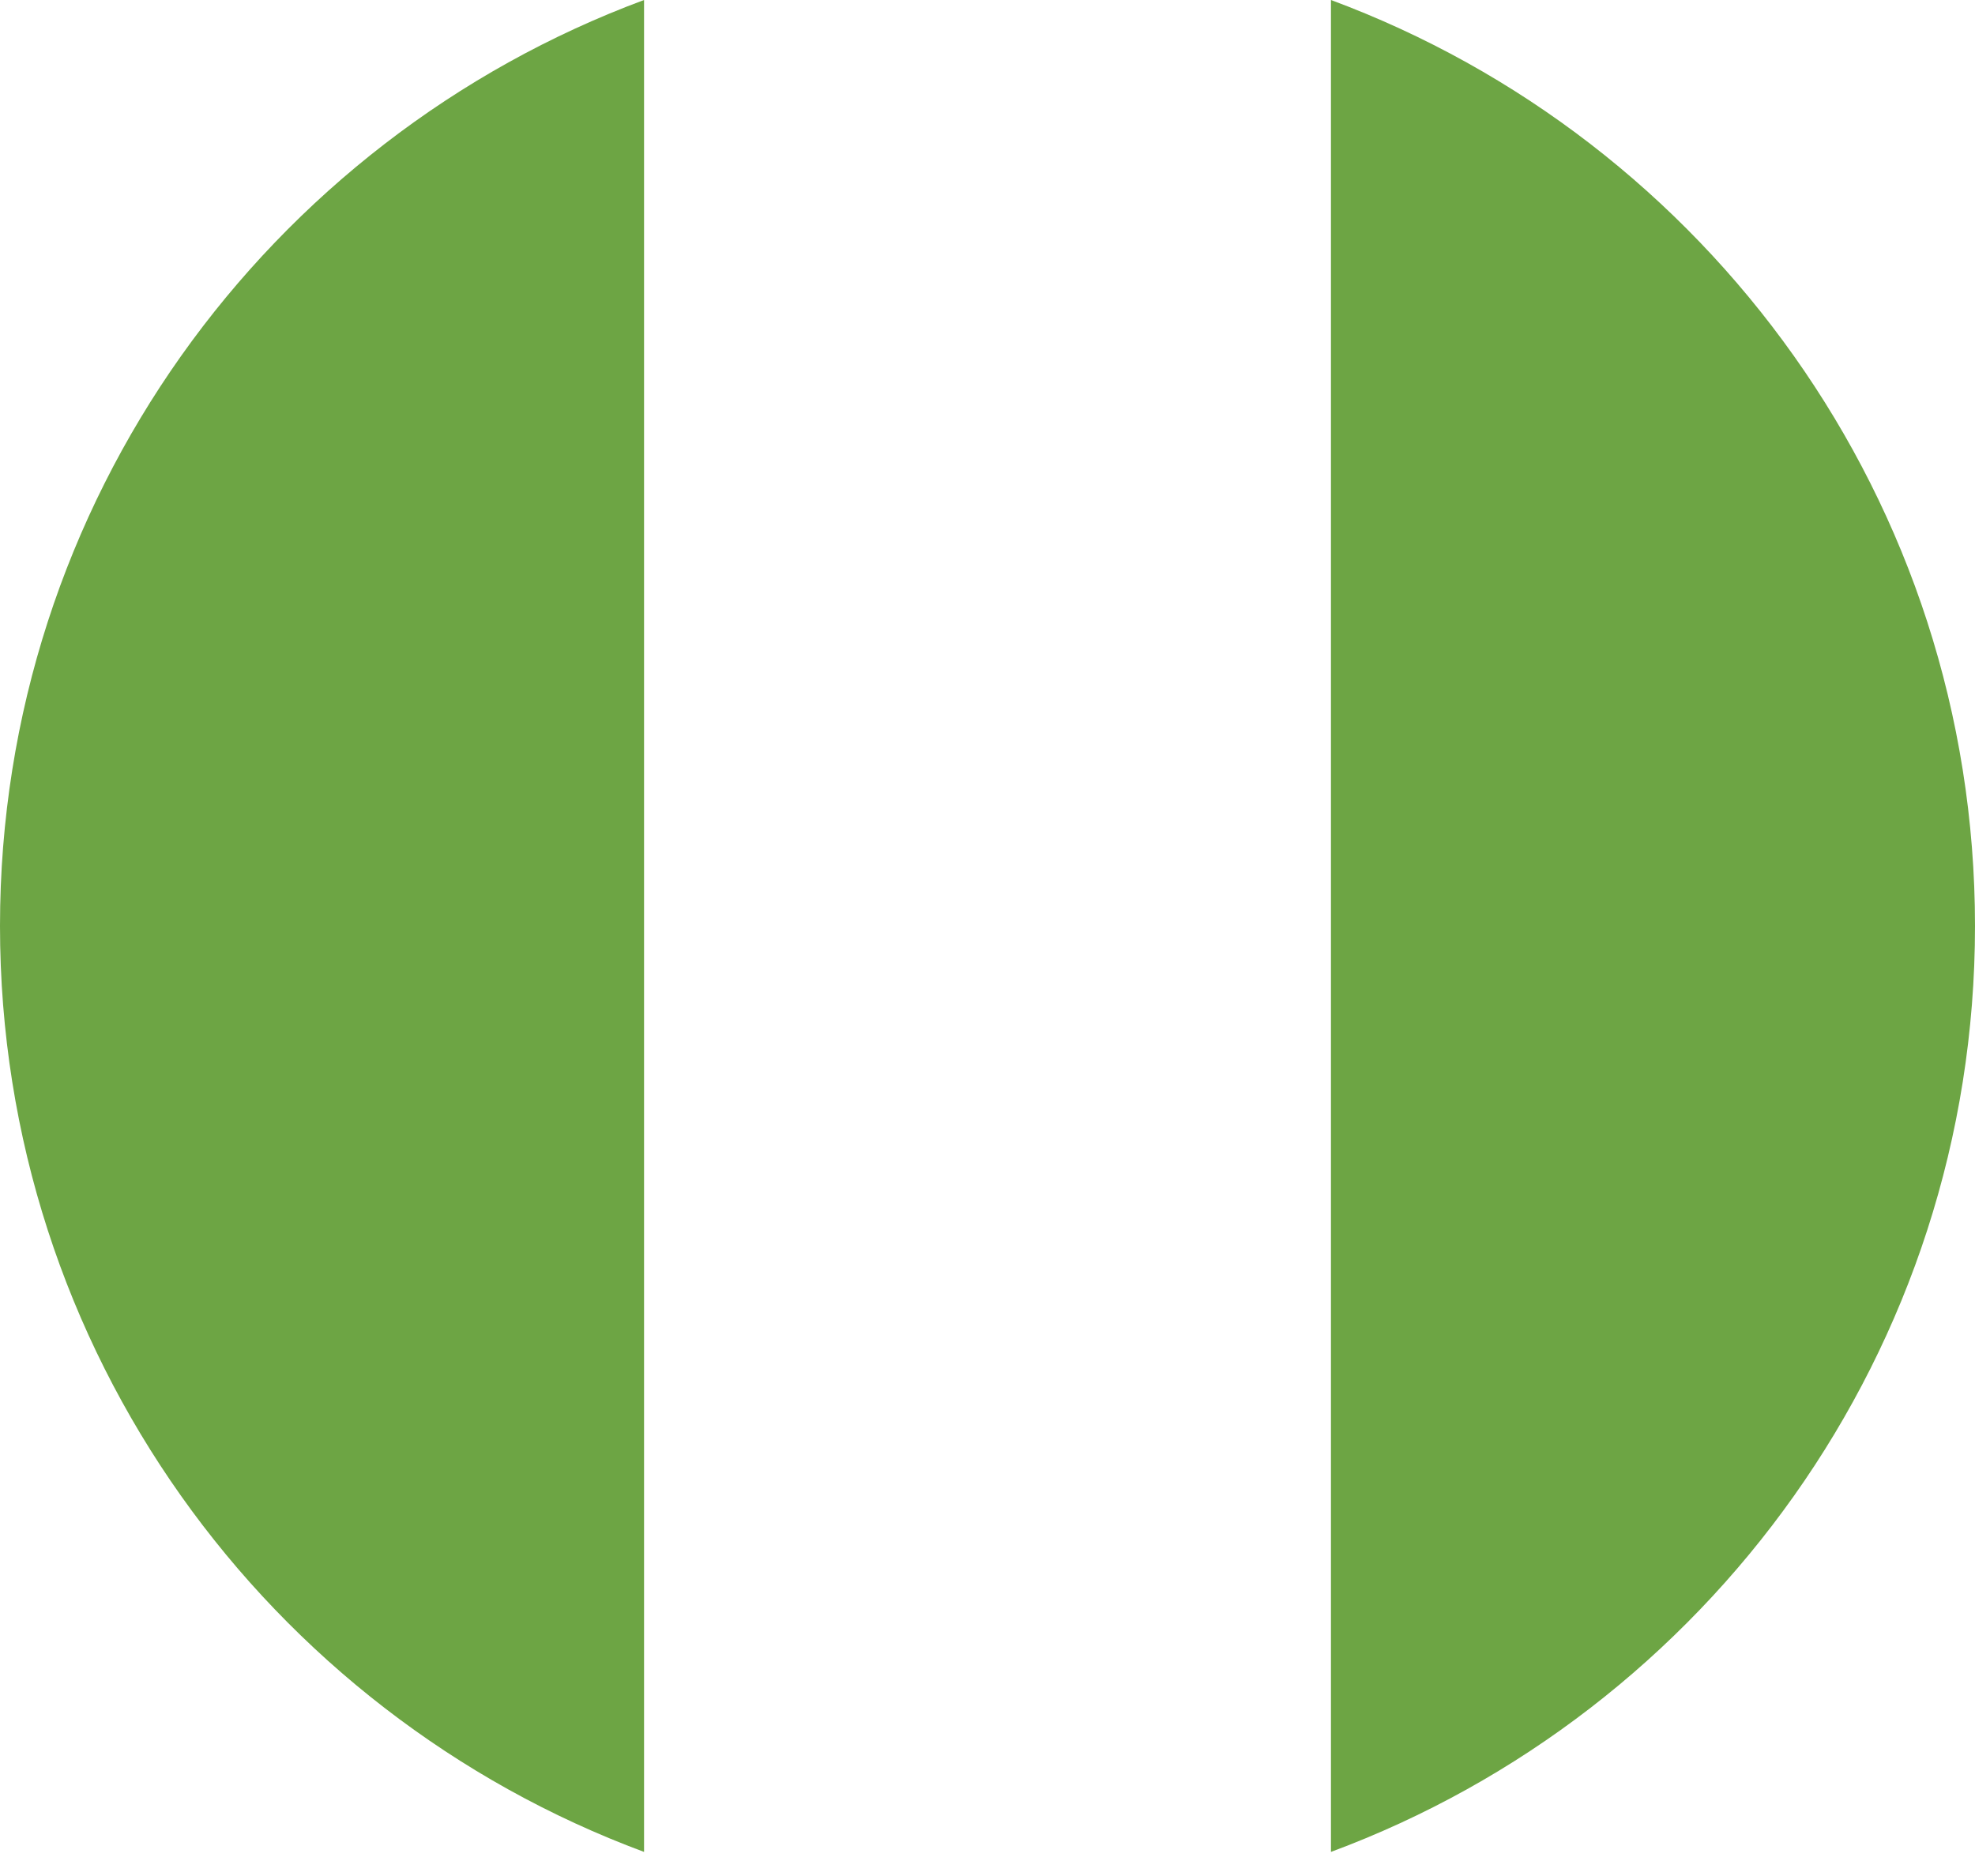<?xml version="1.0" encoding="utf-8"?>
<svg xmlns="http://www.w3.org/2000/svg" fill="none" height="100%" overflow="visible" preserveAspectRatio="none" style="display: block;" viewBox="0 0 20 19" width="100%">
<g id="Group">
<path d="M0 9.378C0 13.678 2.714 17.343 6.522 18.756V0C2.714 1.413 0 5.078 0 9.378V9.378Z" fill="#6DA544" id="Vector"/>
<path d="M20 9.378C20 5.078 17.286 1.413 13.478 0V18.756C17.286 17.343 20 13.678 20 9.378V9.378Z" fill="#6DA544" id="Vector_2"/>
</g>
</svg>